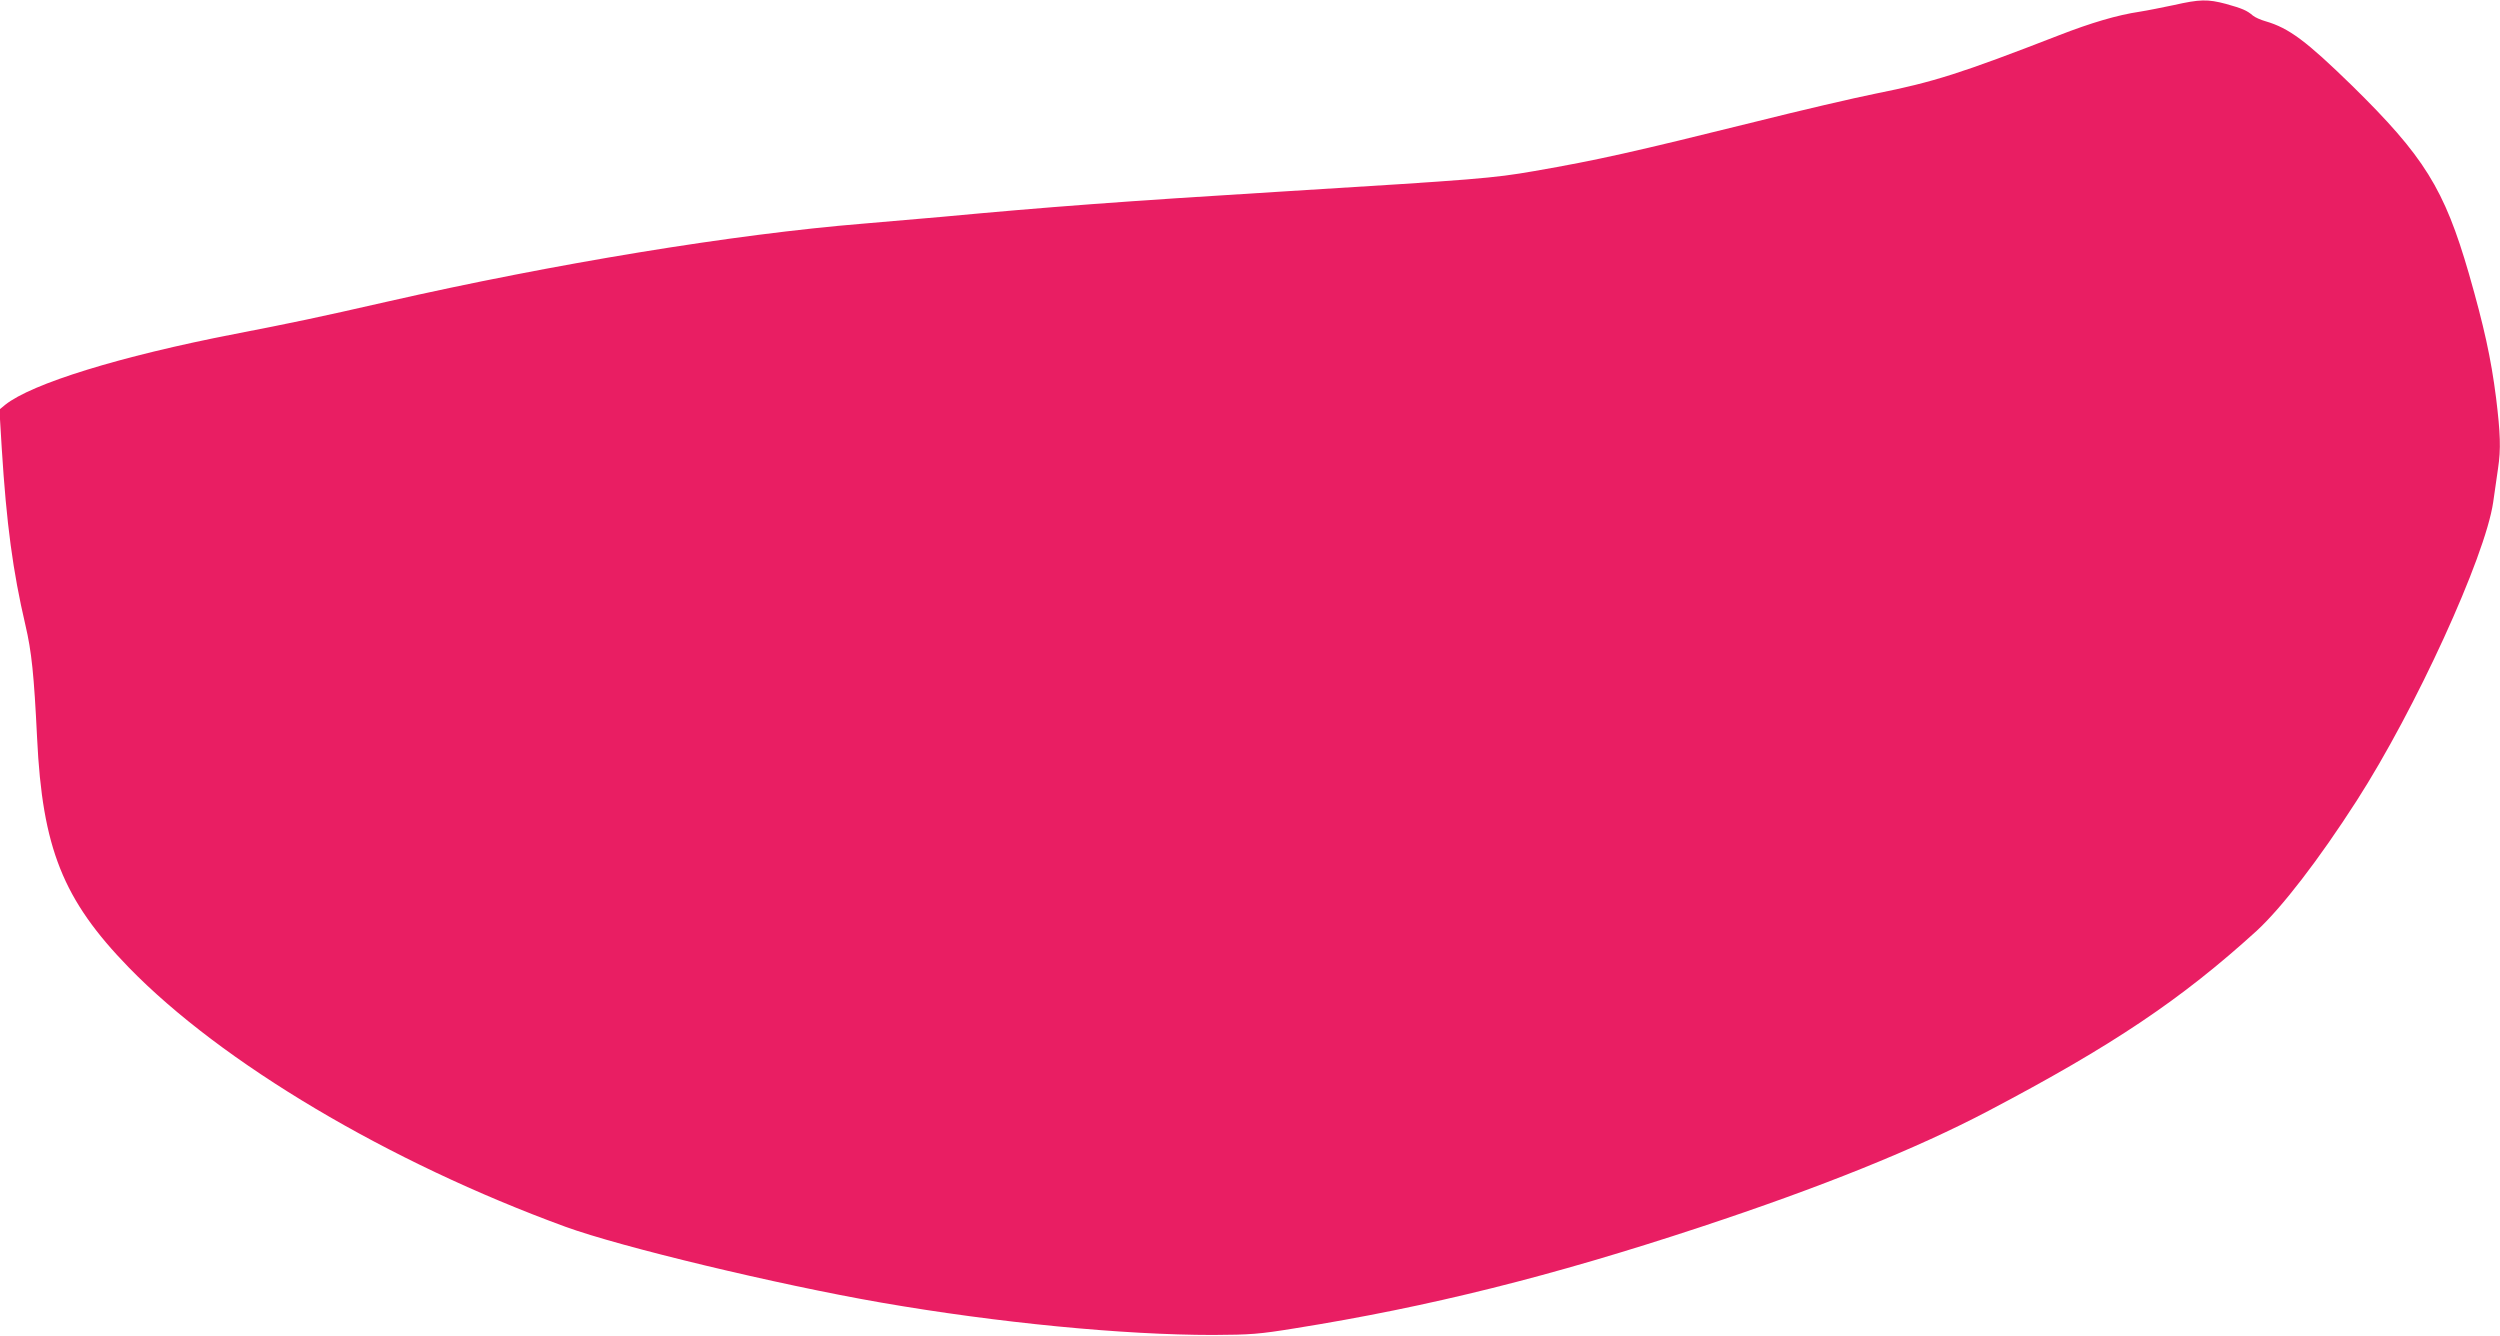 <?xml version="1.0" standalone="no"?>
<!DOCTYPE svg PUBLIC "-//W3C//DTD SVG 20010904//EN"
 "http://www.w3.org/TR/2001/REC-SVG-20010904/DTD/svg10.dtd">
<svg version="1.0" xmlns="http://www.w3.org/2000/svg"
 width="1280pt" height="684pt" viewBox="0 0 1280 684"
 preserveAspectRatio="xMidYMid meet">
<g transform="translate(0,684) scale(0.1,-0.1)"
fill="#e91e63" stroke="none">
<path d="M11130 6814 c-58 -12 -136 -28 -175 -34 -114 -17 -247 -56 -414 -121
-502 -195 -641 -239 -936 -298 -110 -22 -389 -87 -620 -145 -621 -154 -802
-195 -1130 -252 -213 -37 -291 -43 -1280 -104 -832 -51 -1214 -80 -1750 -130
-115 -10 -298 -26 -405 -35 -662 -54 -1583 -205 -2440 -400 -355 -81 -484
-108 -778 -165 -587 -114 -1040 -254 -1176 -363 l-29 -24 12 -199 c24 -385 57
-630 121 -904 32 -137 44 -253 60 -580 27 -562 132 -826 468 -1172 476 -490
1331 -998 2237 -1329 282 -103 1086 -296 1615 -388 599 -104 1242 -166 1700
-166 194 1 235 4 420 34 687 110 1312 266 2075 518 620 205 1104 400 1475 595
637 335 988 571 1374 922 128 118 318 364 512 666 301 468 658 1248 699 1528
8 59 20 137 25 174 15 99 12 179 -10 360 -26 205 -62 367 -139 636 -126 435
-229 601 -600 965 -233 227 -321 293 -441 328 -25 7 -54 20 -65 29 -31 27 -56
37 -138 60 -94 25 -134 24 -267 -6z"/>
</g>
</svg>
